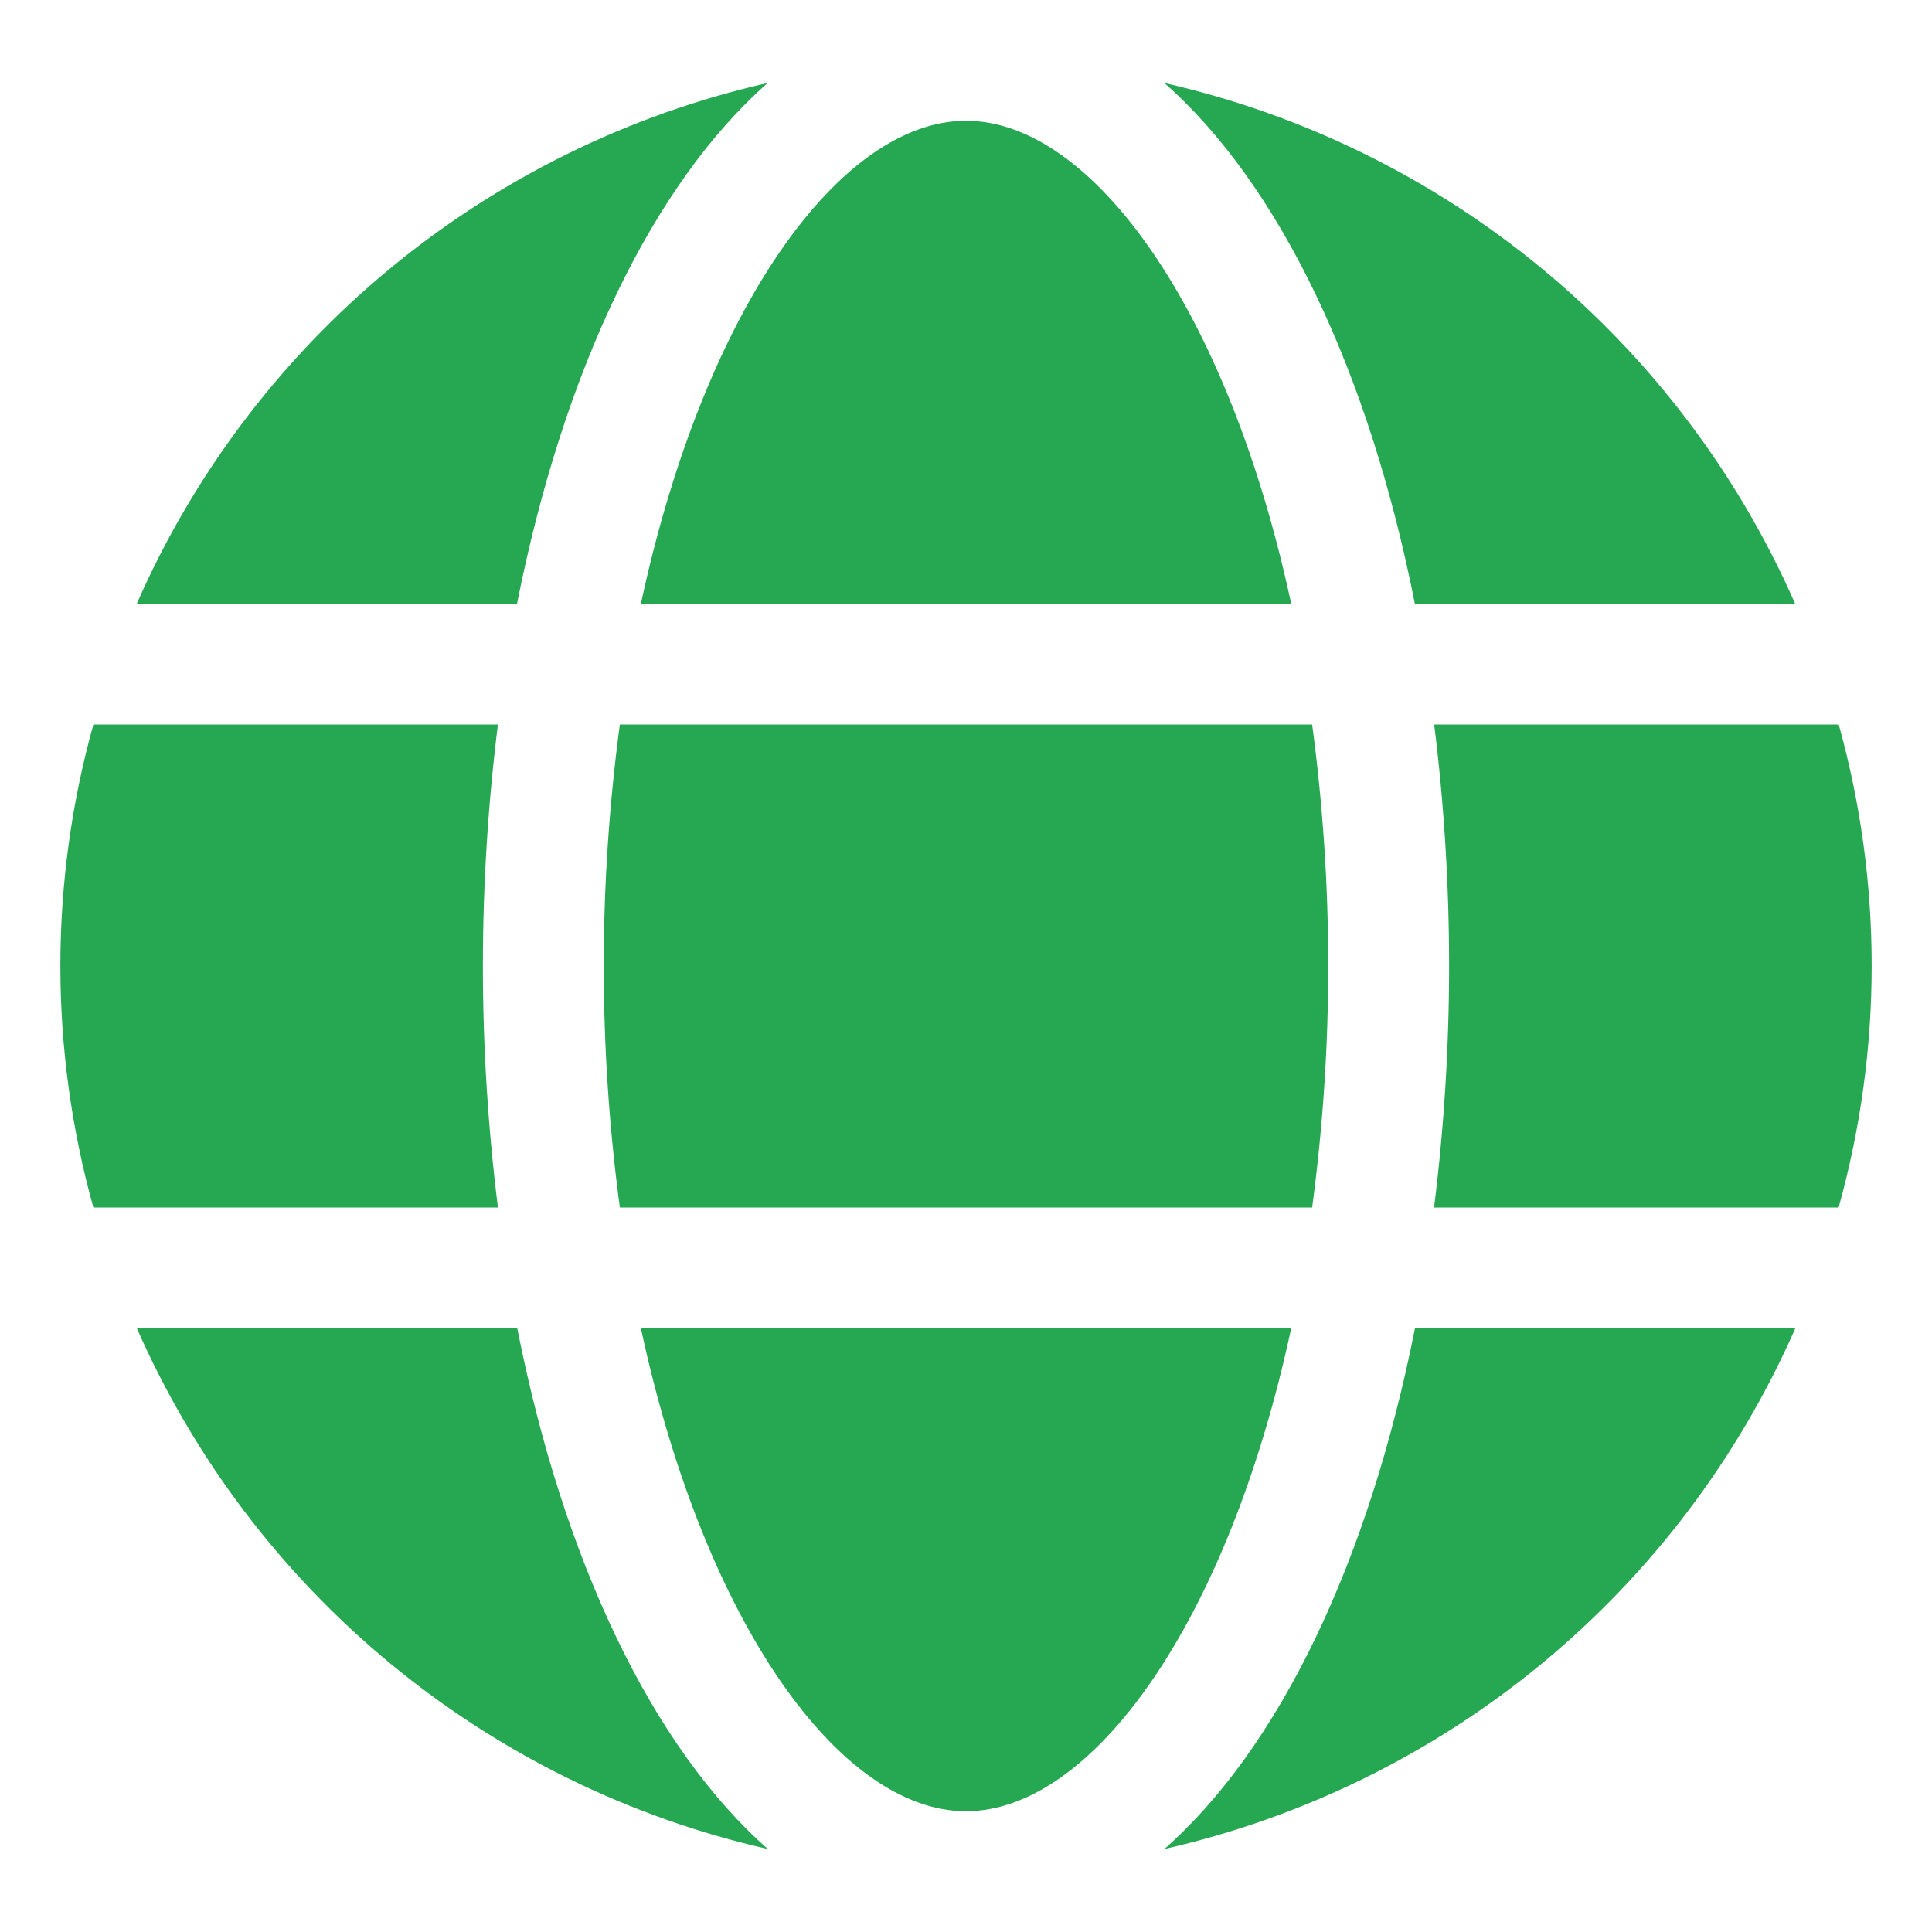 <svg width="18" height="18" viewBox="0 0 18 18" fill="none" xmlns="http://www.w3.org/2000/svg">
<g clip-path="url(#clip0_2586_7905)">
<path d="M12.03 5.625C11.437 2.869 10.171 1.125 9 1.125C7.83 1.125 6.564 2.869 5.971 5.625H12.03Z" fill="#25A851"/>
<path d="M5.625 9C5.625 9.753 5.675 10.504 5.775 11.25H12.225C12.325 10.504 12.375 9.753 12.375 9C12.375 8.247 12.325 7.496 12.225 6.75H5.775C5.675 7.496 5.625 8.247 5.625 9Z" fill="#25A851"/>
<path d="M5.971 12.375C6.564 15.131 7.83 16.875 9 16.875C10.171 16.875 11.437 15.131 12.03 12.375H5.971Z" fill="#25A851"/>
<path d="M13.182 5.625H16.725C16.193 4.413 15.384 3.343 14.363 2.5C13.342 1.658 12.139 1.066 10.848 0.773C11.915 1.712 12.752 3.448 13.182 5.625Z" fill="#25A851"/>
<path d="M17.131 6.75H13.362C13.455 7.496 13.501 8.248 13.501 9C13.501 9.752 13.454 10.504 13.361 11.25H17.13C17.54 9.778 17.541 8.222 17.131 6.75Z" fill="#25A851"/>
<path d="M10.848 17.227C12.139 16.934 13.343 16.342 14.364 15.5C15.385 14.657 16.194 13.587 16.727 12.375H13.183C12.752 14.552 11.915 16.288 10.848 17.227Z" fill="#25A851"/>
<path d="M4.819 12.375H1.275C1.808 13.587 2.617 14.657 3.638 15.5C4.659 16.342 5.863 16.934 7.154 17.227C6.086 16.288 5.249 14.552 4.819 12.375Z" fill="#25A851"/>
<path d="M7.152 0.773C5.861 1.066 4.657 1.658 3.636 2.5C2.615 3.343 1.806 4.413 1.274 5.625H4.817C5.248 3.448 6.085 1.712 7.152 0.773Z" fill="#25A851"/>
<path d="M4.499 9C4.499 8.248 4.546 7.496 4.639 6.75H0.87C0.46 8.222 0.46 9.778 0.87 11.25H4.639C4.546 10.504 4.499 9.752 4.499 9Z" fill="#25A851"/>
</g>
<defs>
<clipPath id="clip0_2586_7905">
<rect width="18" height="18" fill="white"/>
</clipPath>
</defs>
</svg>
